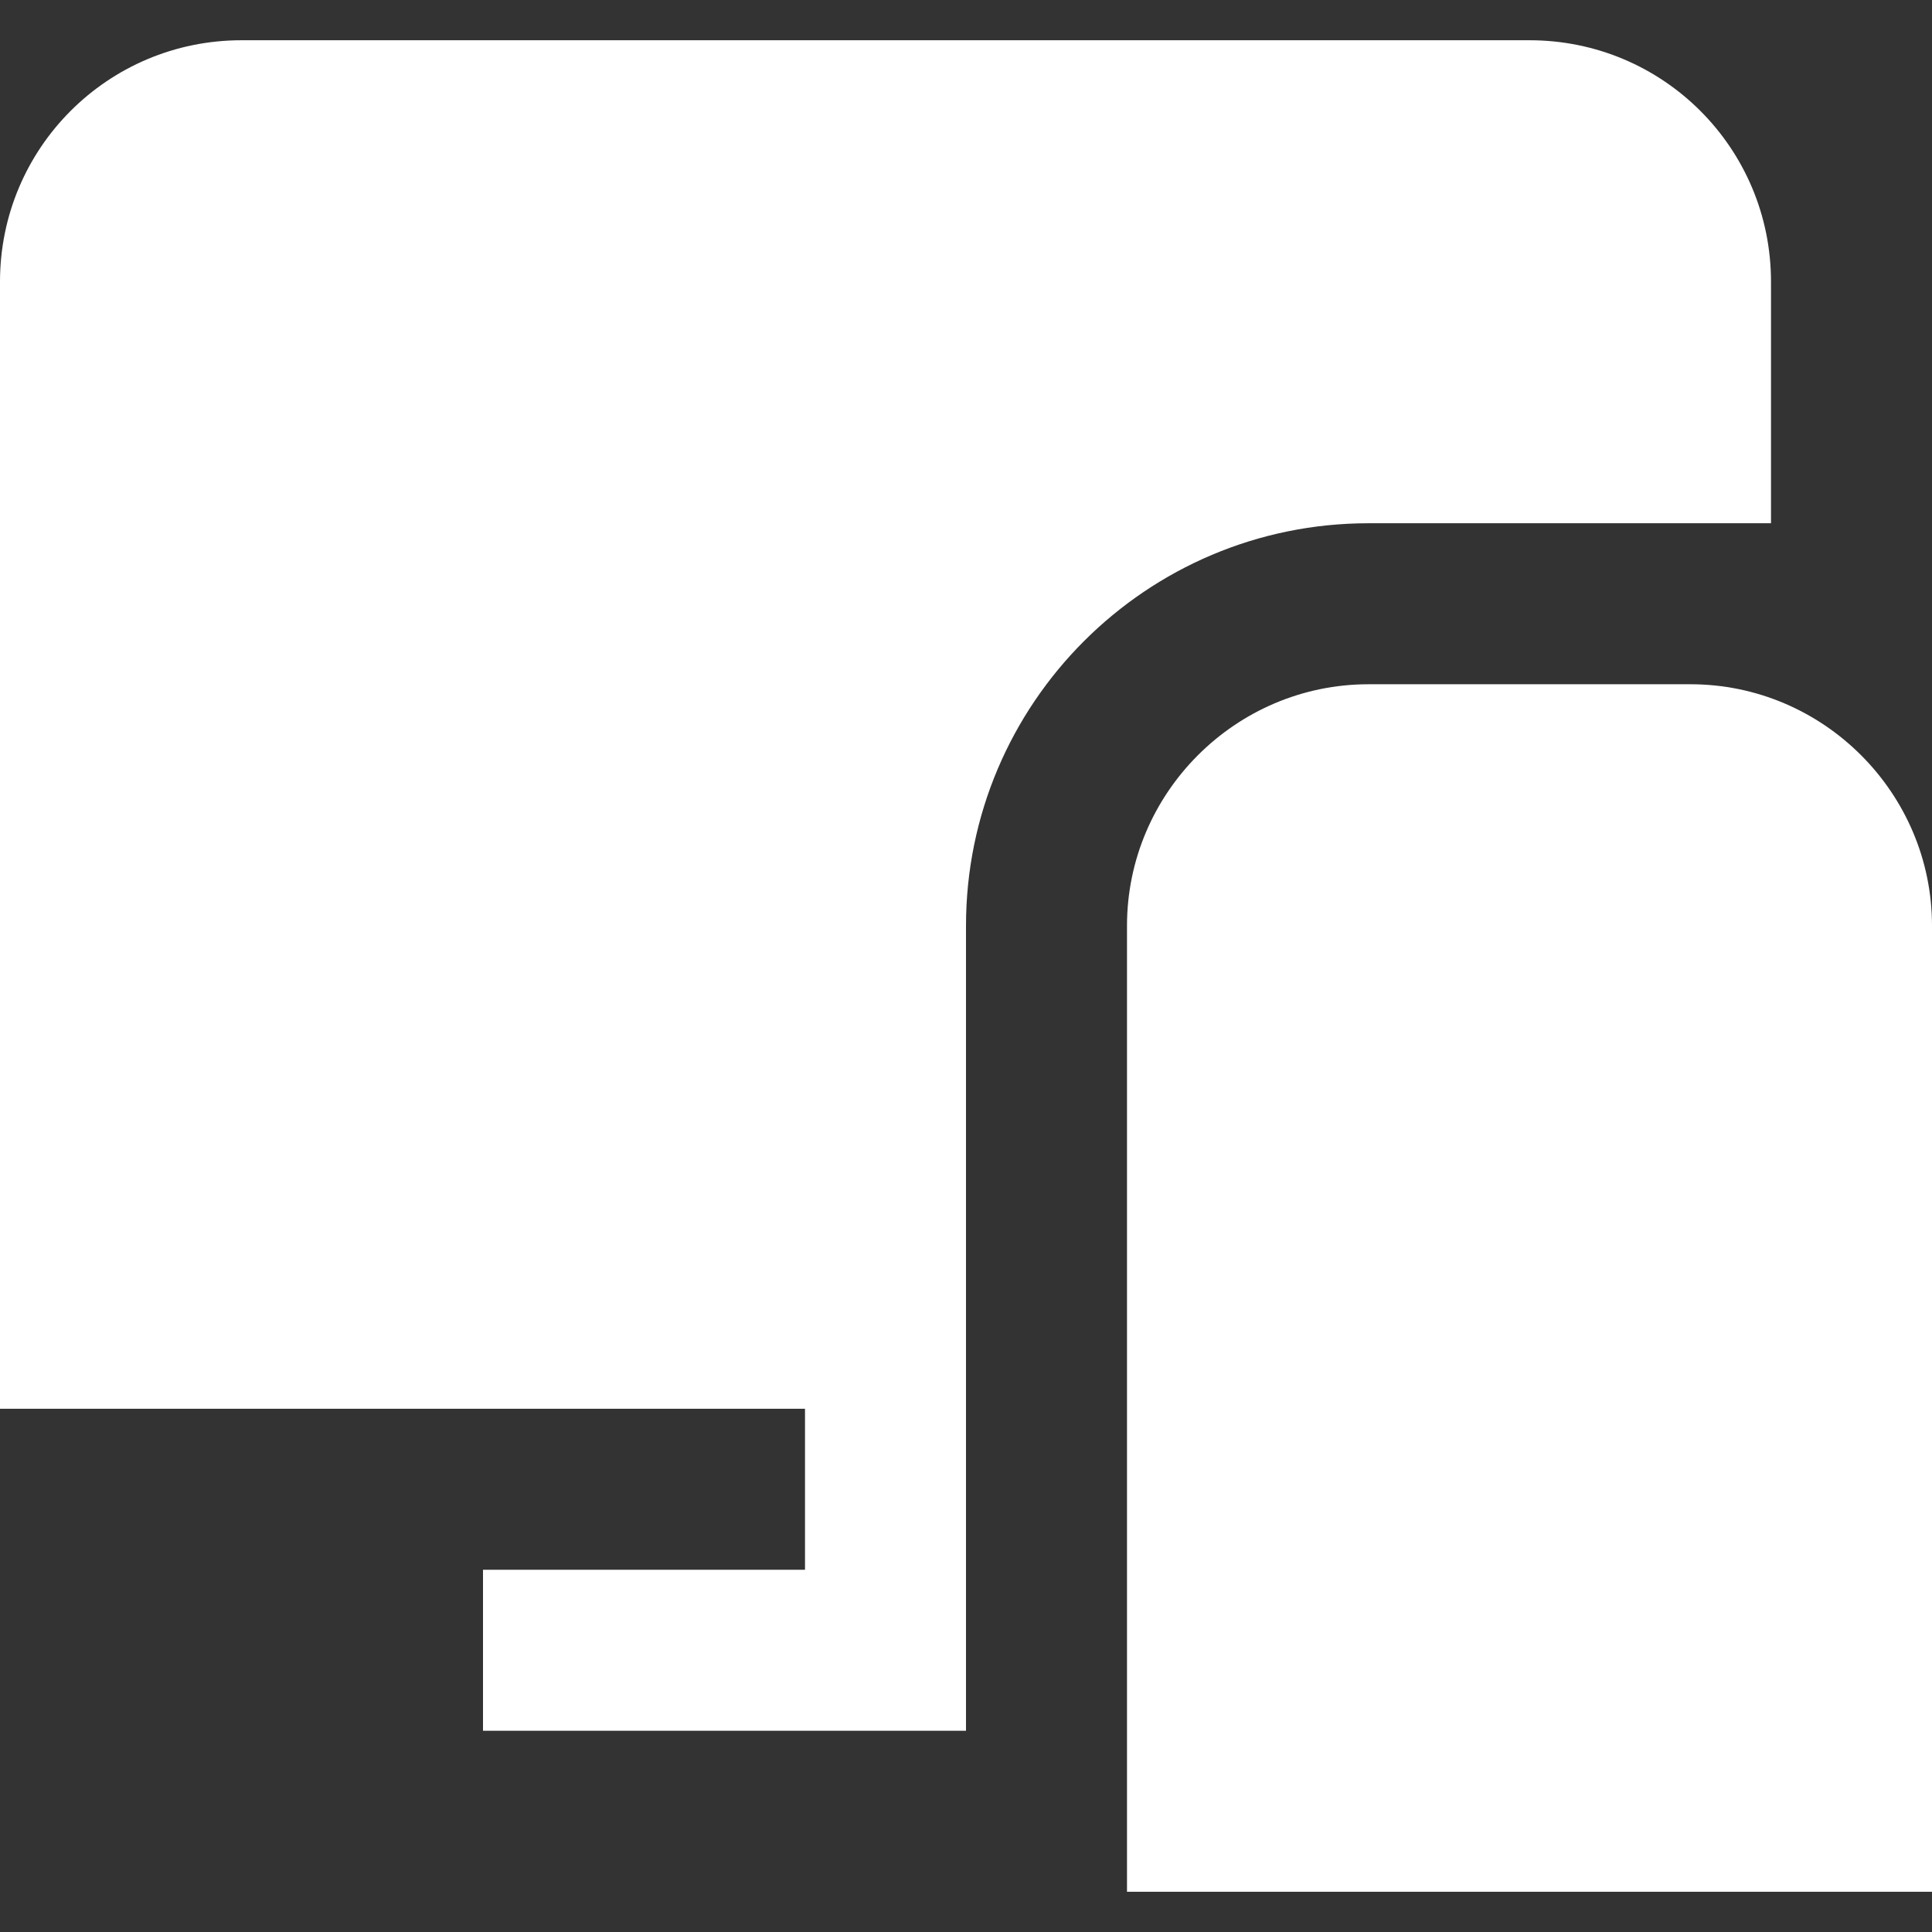 <svg width="24" height="24" viewBox="0 0 24 24" fill="none" xmlns="http://www.w3.org/2000/svg">
<rect x="0" y="0" width="24" height="24" fill="#333333" stroke="none"/>
<path d="M22 3.5C22 1.84 20.66 0.5 19 0.5H3C1.34 0.5 0 1.84 0 3.5V17.5H10V19.5H6V21.5H12V11.5C12 8.74 14.24 6.5 17 6.5H22V3.5ZM24 23.5H14V11.5C14 9.85 15.35 8.5 17 8.5H21C22.65 8.5 24 9.85 24 11.5V23.5Z" fill="white"/>
</svg>
